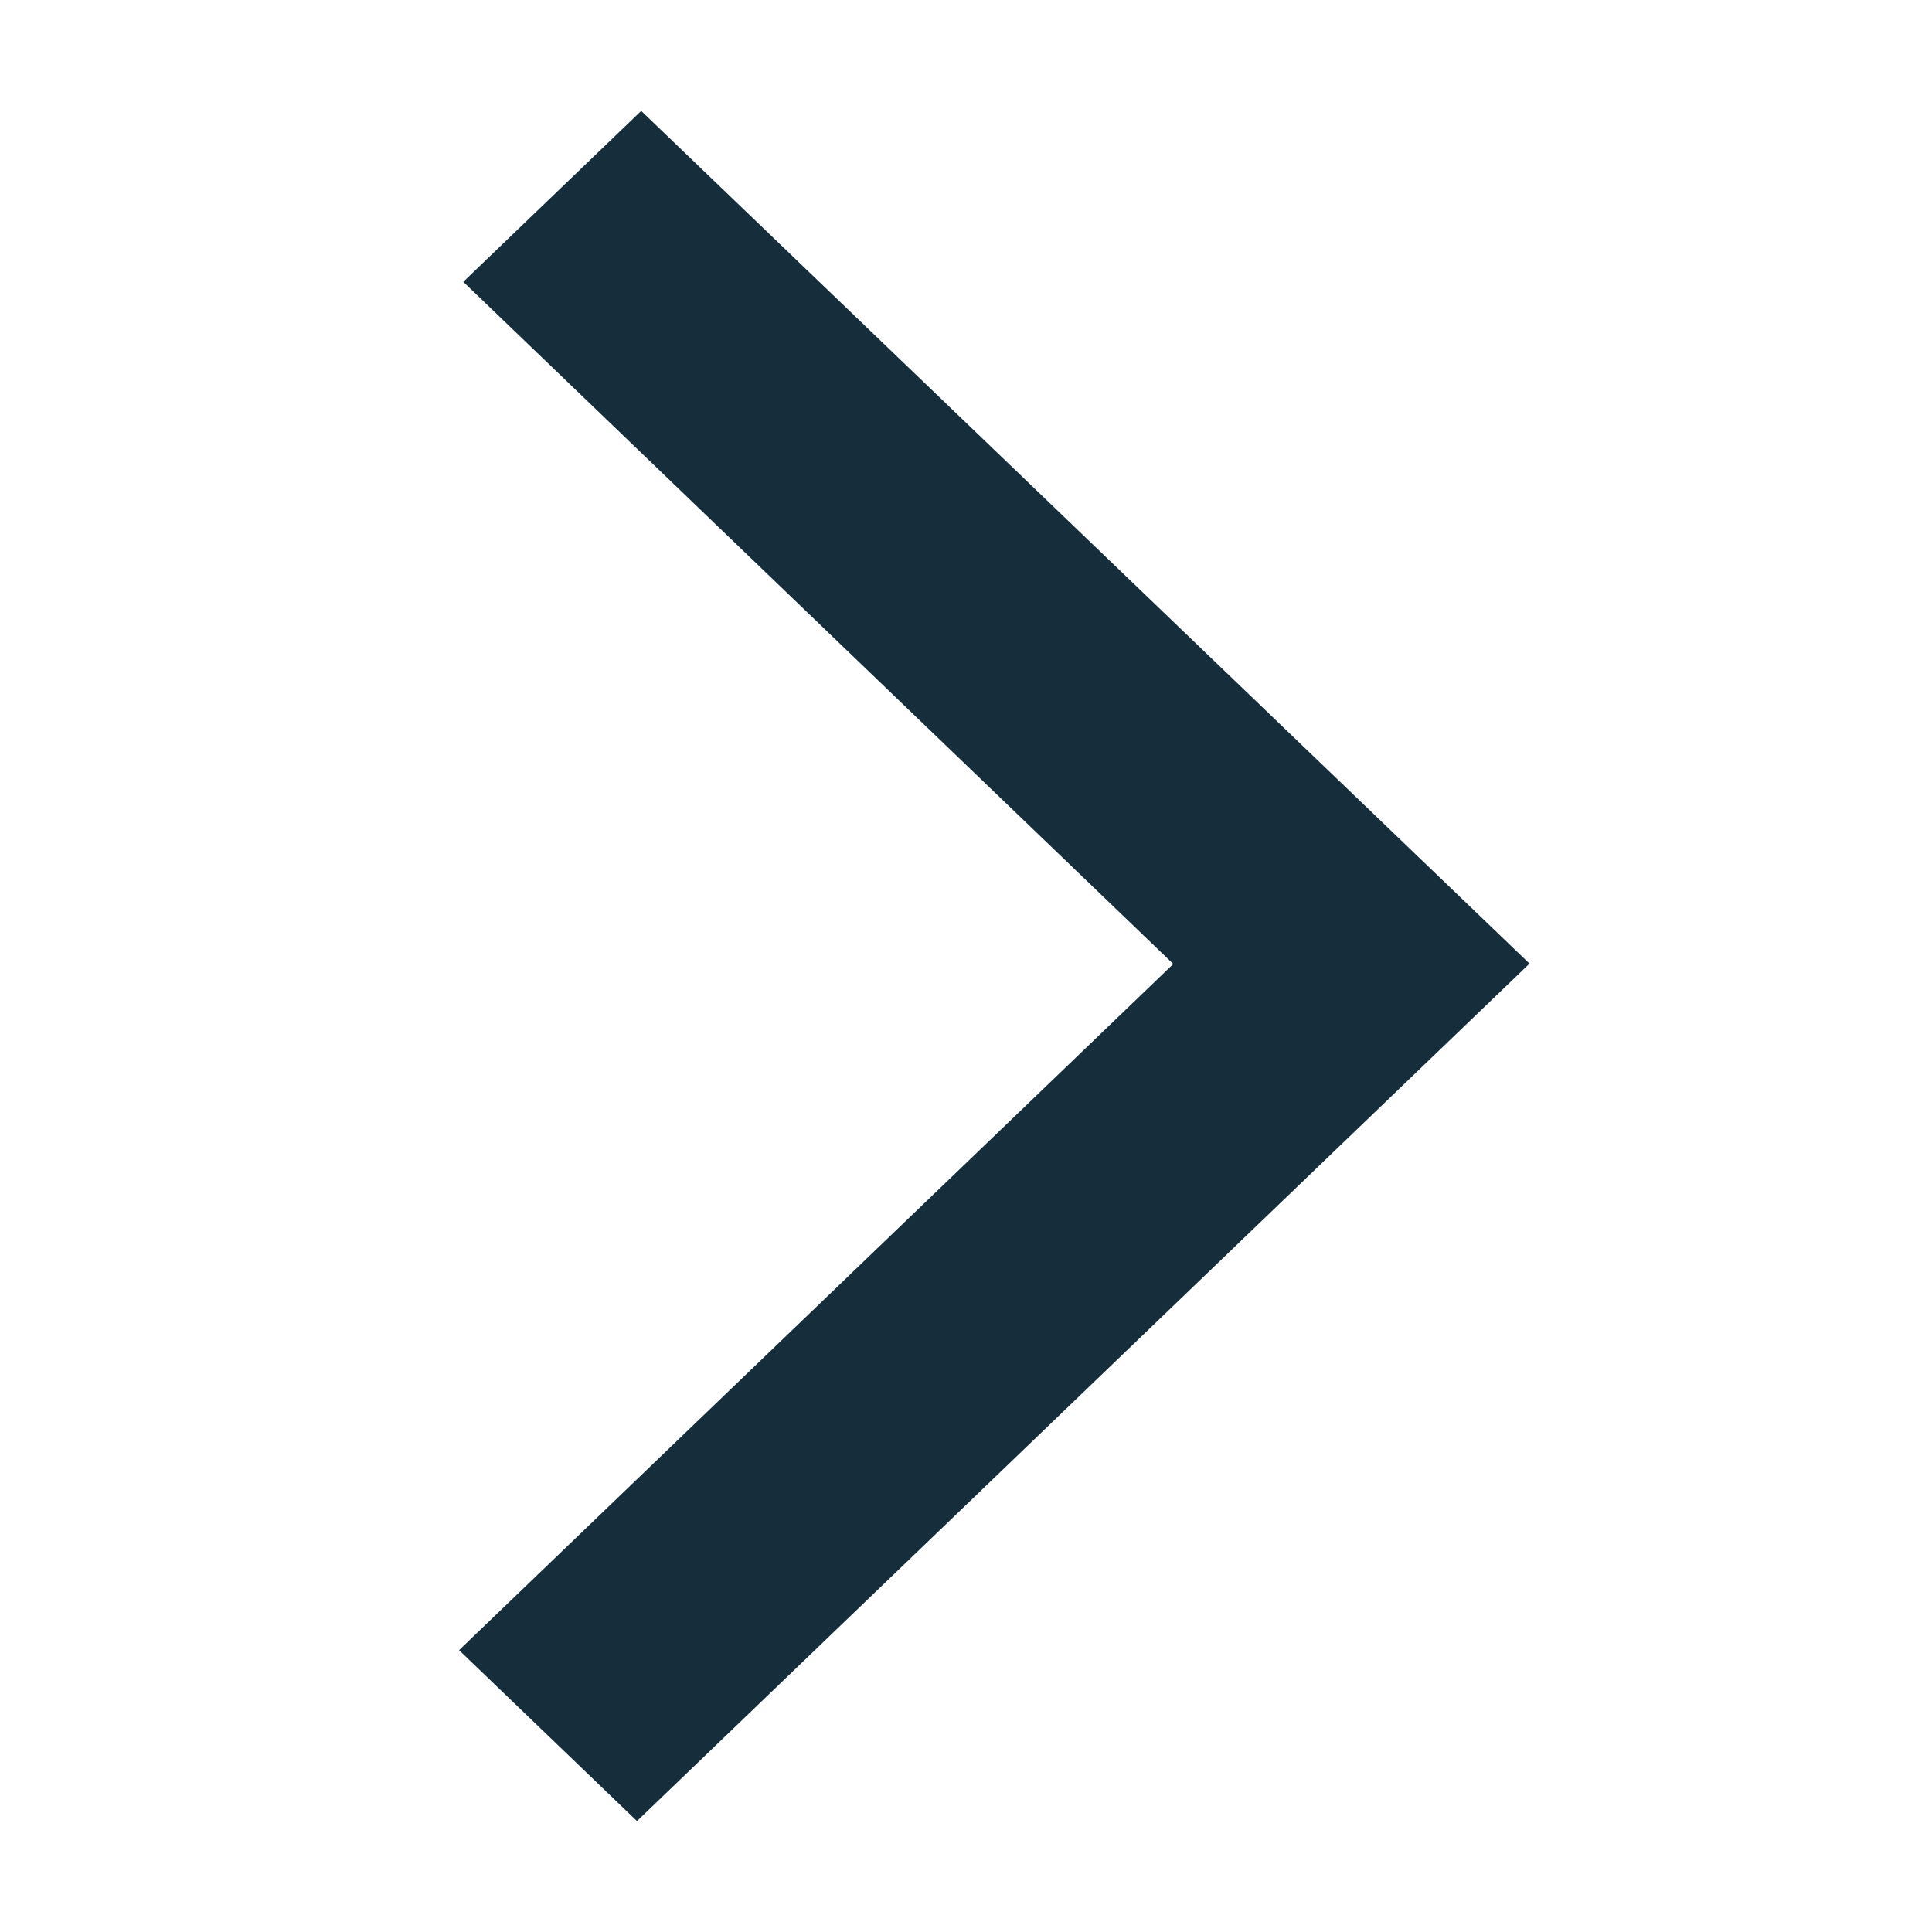 <?xml version="1.0" encoding="UTF-8"?>
<svg width="1200pt" height="1200pt" version="1.1" viewBox="0 0 1200 1200" xmlns="http://www.w3.org/2000/svg">
 <path d="m287.74 175.05 110.51-106.16 551.75 529.62-554.36 532.59-110.5-106.16 443.61-426.2z" fill="#162e3c" fill-rule="evenodd"/>
</svg>
